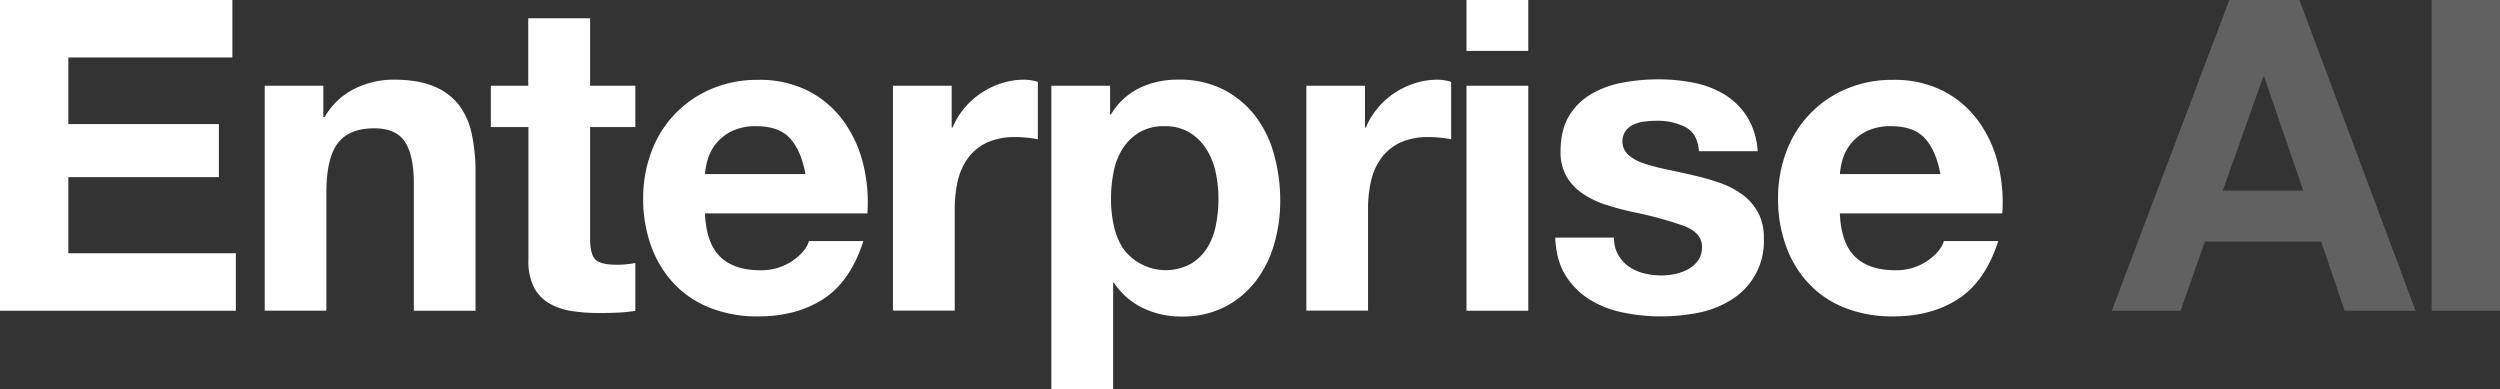 <?xml version="1.0" encoding="utf-8" ?>
<!DOCTYPE svg PUBLIC "-//W3C//DTD SVG 1.1//EN" "http://www.w3.org/Graphics/SVG/1.1/DTD/svg11.dtd">
<svg xmlns="http://www.w3.org/2000/svg" viewBox="0 0 906.61 141.24"><rect x="0" y="0" width="906.61" height="141.24" fill="#333333" stroke="none"/><defs><style>.cls-1,.cls-2{fill:#fff;}.cls-2{opacity:0.23;}</style></defs><g id="Layer_2" data-name="Layer 2"><g id="Layer_1-2" data-name="Layer 1"><path class="cls-1" d="M84.27,0V20.83H24.78V45h54.6V64.23H24.78V91.85H85.53v20.83H0V0Z"/><path class="cls-1" d="M117.25,31.09V42.45h.48a25.77,25.77,0,0,1,11-10.34,32,32,0,0,1,13.89-3.23c6,0,10.91.82,14.76,2.45a21.94,21.94,0,0,1,9.07,6.78,26.25,26.25,0,0,1,4.65,10.57,65.4,65.4,0,0,1,1.35,13.81v50.19H150.08V66.6q0-10.11-3.16-15.07t-11.2-5q-9.16,0-13.26,5.45t-4.1,17.91v42.77H96V31.09Z"/><path class="cls-1" d="M230.4,31.09v15H214v40.4c0,3.79.63,6.31,1.89,7.58S219.67,96,223.46,96c1.26,0,2.47,0,3.63-.16a30.31,30.31,0,0,0,3.31-.47v17.36a55.6,55.6,0,0,1-6.31.63c-2.32.1-4.58.16-6.79.16a65.81,65.81,0,0,1-9.86-.71,23.35,23.35,0,0,1-8.21-2.77,14.6,14.6,0,0,1-5.6-5.84,20.78,20.78,0,0,1-2-9.94V46.08H178v-15h13.57V6.63H214V31.09Z"/><path class="cls-1" d="M261.17,93.11Q266.23,98,275.69,98a20,20,0,0,0,11.68-3.39q4.89-3.39,6-7.18h19.73q-4.72,14.67-14.52,21t-23.67,6.31a46.64,46.64,0,0,1-17.36-3.08,36.12,36.12,0,0,1-13.1-8.76,39.44,39.44,0,0,1-8.28-13.57A49.61,49.61,0,0,1,233.24,72a47.55,47.55,0,0,1,3-17,39.46,39.46,0,0,1,21.7-22.73,42.2,42.2,0,0,1,17-3.31,38.86,38.86,0,0,1,18.15,4,36.33,36.33,0,0,1,12.7,10.81,44.3,44.3,0,0,1,7.18,15.47,57.42,57.42,0,0,1,1.58,18.15H255.65Q256.12,88.22,261.17,93.11ZM286.5,50.18q-4-4.41-12.23-4.41a19.51,19.51,0,0,0-8.92,1.81,17,17,0,0,0-5.68,4.5,16.51,16.51,0,0,0-3,5.68,25.32,25.32,0,0,0-1,5.36H292.1Q290.52,54.6,286.5,50.18Z"/><path class="cls-1" d="M345.12,31.09V46.24h.32a27.24,27.24,0,0,1,4.26-7,27.91,27.91,0,0,1,6.16-5.53,30.45,30.45,0,0,1,7.41-3.55,26.84,26.84,0,0,1,8.21-1.26,17.35,17.35,0,0,1,4.89.79V50.5c-1.05-.21-2.31-.4-3.79-.55a39.39,39.39,0,0,0-4.26-.24,24,24,0,0,0-10.41,2,18.17,18.17,0,0,0-6.87,5.6,22.64,22.64,0,0,0-3.71,8.29,45.53,45.53,0,0,0-1.1,10.26v36.77H323.82V31.09Z"/><path class="cls-1" d="M402.57,31.09V41.5h.31a24.72,24.72,0,0,1,10.42-9.62,31.88,31.88,0,0,1,13.88-3,35.4,35.4,0,0,1,16.58,3.63,34.37,34.37,0,0,1,11.52,9.63,40.54,40.54,0,0,1,6.78,14,62.23,62.23,0,0,1,2.21,16.65,56.18,56.18,0,0,1-2.21,15.78A40.2,40.2,0,0,1,455.35,102a33.24,33.24,0,0,1-11.2,9.31,33.77,33.77,0,0,1-15.7,3.47,31.8,31.8,0,0,1-14-3.08A26.35,26.35,0,0,1,404,102.58h-.32v38.66H381.26V31.09Zm29.11,64.7a18,18,0,0,0,6-5.76,23.85,23.85,0,0,0,3.23-8.28,48.38,48.38,0,0,0,.95-9.63,45.65,45.65,0,0,0-1-9.63,25.75,25.75,0,0,0-3.4-8.44,19,19,0,0,0-6.07-6,17,17,0,0,0-9.08-2.28,17.33,17.33,0,0,0-9.23,2.28,18.55,18.55,0,0,0-6,5.92,24.67,24.67,0,0,0-3.23,8.36,49.93,49.93,0,0,0-.95,9.79,45,45,0,0,0,1,9.63A25,25,0,0,0,407.22,90a19.12,19.12,0,0,0,24.46,5.76Z"/><path class="cls-1" d="M495,31.09V46.24h.32a27.24,27.24,0,0,1,4.26-7,28.09,28.09,0,0,1,6.15-5.53,30.69,30.69,0,0,1,7.42-3.55,26.84,26.84,0,0,1,8.21-1.26,17.35,17.35,0,0,1,4.89.79V50.5c-1-.21-2.32-.4-3.79-.55a39.39,39.39,0,0,0-4.26-.24,24,24,0,0,0-10.42,2,18.14,18.14,0,0,0-6.86,5.6,22.47,22.47,0,0,0-3.71,8.29,45,45,0,0,0-1.1,10.26v36.77H473.74V31.09Z"/><path class="cls-1" d="M531.81,18.46V0h22.41V18.46Zm22.41,12.63v81.59H531.81V31.09Z"/><path class="cls-1" d="M586.81,92.4a13.29,13.29,0,0,0,3.86,4.26,16.6,16.6,0,0,0,5.45,2.44,25.43,25.43,0,0,0,6.39.79,23.85,23.85,0,0,0,5-.55,17.17,17.17,0,0,0,4.73-1.73,10.7,10.7,0,0,0,3.56-3.16,8.32,8.32,0,0,0,1.42-5q0-5.06-6.71-7.58a135.51,135.51,0,0,0-18.7-5.05q-4.89-1.09-9.55-2.6a32.21,32.21,0,0,1-8.28-4,19,19,0,0,1-5.84-6.15,17.37,17.37,0,0,1-2.21-9.07q0-7.89,3.07-12.94a22.65,22.65,0,0,1,8.13-8,35.58,35.58,0,0,1,11.36-4.11,70.07,70.07,0,0,1,12.94-1.18,64.87,64.87,0,0,1,12.87,1.26,34.41,34.41,0,0,1,11.12,4.26,25.65,25.65,0,0,1,8.13,8,26.87,26.87,0,0,1,3.86,12.55h-21.3c-.31-4.31-2-7.23-4.89-8.76a22.46,22.46,0,0,0-10.42-2.29,38.1,38.1,0,0,0-4.1.24,13.87,13.87,0,0,0-4,1,8.32,8.32,0,0,0-3.08,2.29,6.74,6.74,0,0,0,.95,8.92,17,17,0,0,0,5.76,3.08,75.47,75.47,0,0,0,8.12,2.13c3.05.63,6.16,1.31,9.31,2.05a93.41,93.41,0,0,1,9.55,2.68,31.77,31.77,0,0,1,8.29,4.18,20.28,20.28,0,0,1,5.83,6.47,18.93,18.93,0,0,1,2.21,9.55,24.77,24.77,0,0,1-11.67,22.25A34.82,34.82,0,0,1,616,113.39a69.74,69.74,0,0,1-13.65,1.34,67.49,67.49,0,0,1-13.89-1.42,36.78,36.78,0,0,1-12.07-4.74,27.18,27.18,0,0,1-8.68-8.75q-3.39-5.44-3.71-13.66h21.31A12.29,12.29,0,0,0,586.81,92.4Z"/><path class="cls-1" d="M672.73,93.11Q677.79,98,687.25,98a20,20,0,0,0,11.68-3.39q4.89-3.39,6-7.18h19.72q-4.73,14.67-14.52,21t-23.67,6.31a46.64,46.64,0,0,1-17.36-3.08,36.12,36.12,0,0,1-13.1-8.76,39.44,39.44,0,0,1-8.28-13.57A49.61,49.61,0,0,1,644.8,72a47.55,47.55,0,0,1,3-17,39.46,39.46,0,0,1,21.7-22.73,42.2,42.2,0,0,1,17-3.31,38.83,38.83,0,0,1,18.15,4,36.33,36.33,0,0,1,12.7,10.81,44.3,44.3,0,0,1,7.18,15.47,57.42,57.42,0,0,1,1.58,18.15H667.21Q667.68,88.22,672.73,93.11Zm25.33-42.93q-4-4.41-12.23-4.41a19.51,19.51,0,0,0-8.92,1.81,17,17,0,0,0-5.68,4.5,16.51,16.51,0,0,0-3,5.68,25.32,25.32,0,0,0-1,5.36h36.45Q702.09,54.6,698.06,50.18Z"/><path class="cls-2" d="M833.86,0,876,112.68H850.27l-8.53-25.1H799.61l-8.84,25.1H765.84L808.45,0Zm1.42,69.12L821.07,27.77h-.31L806.08,69.12Z"/><path class="cls-2" d="M906.61,0V112.68H881.83V0Z"/></g></g></svg>